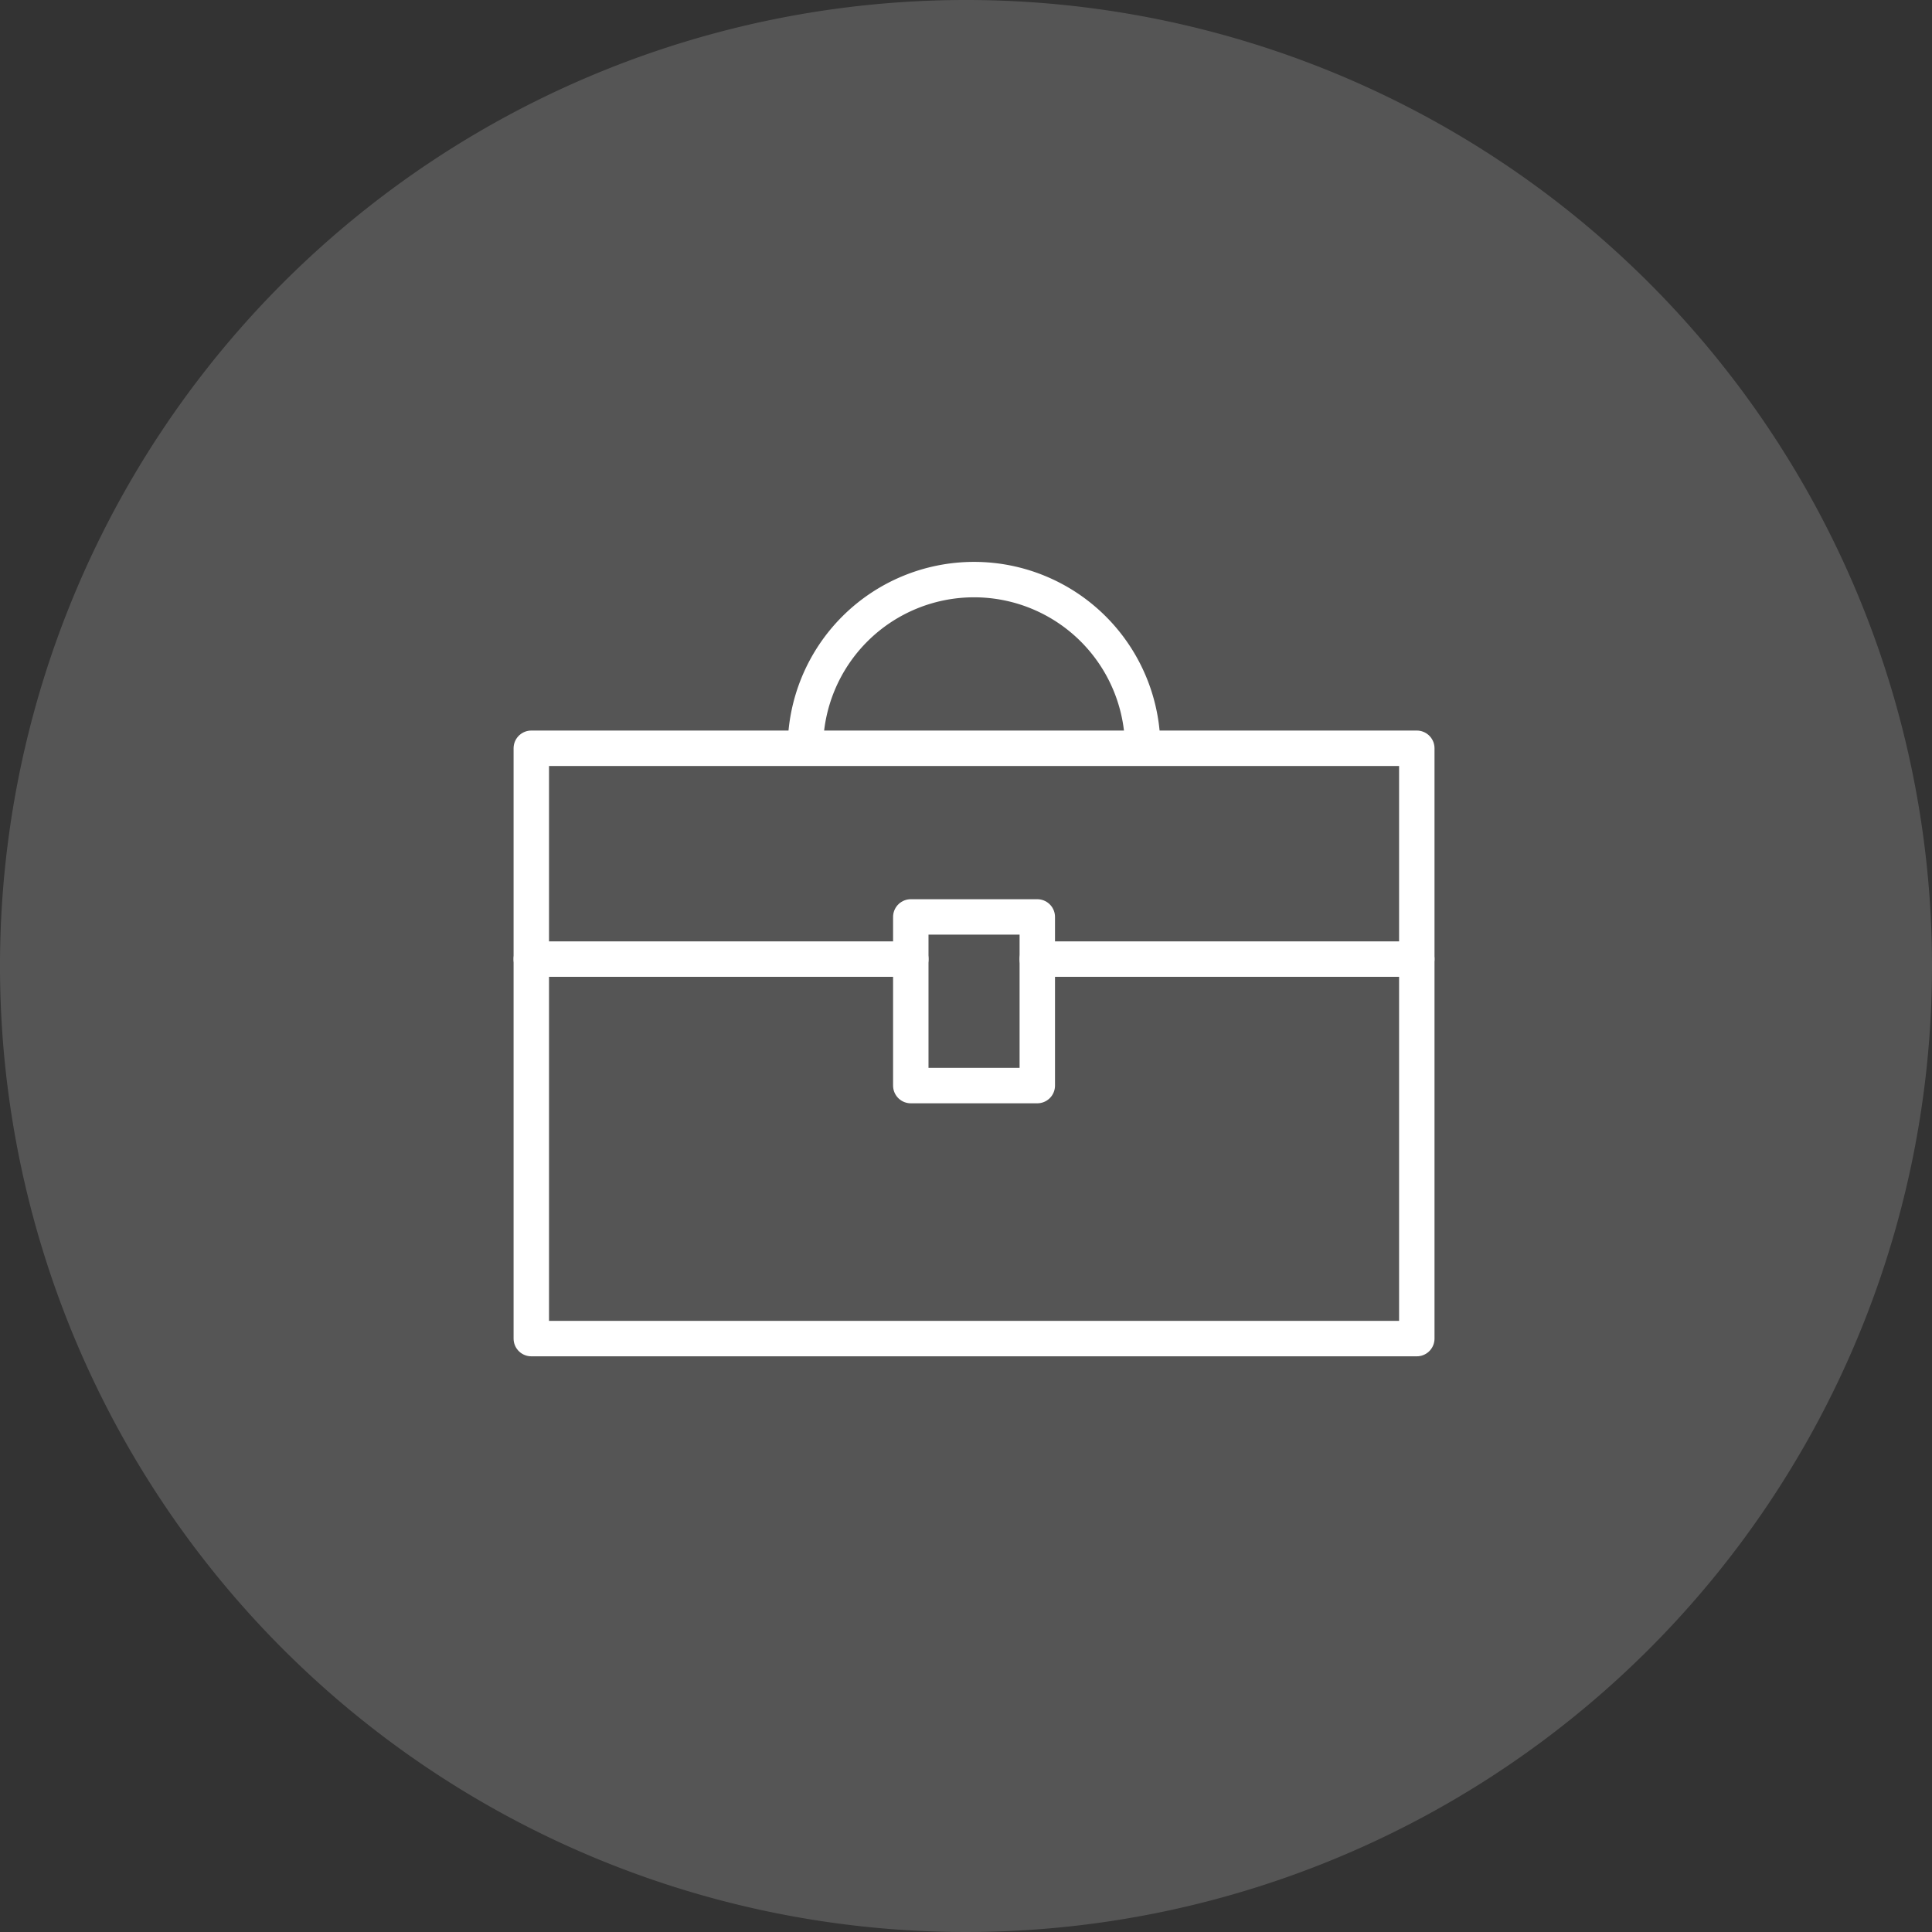 <svg xmlns="http://www.w3.org/2000/svg" width="120" height="120" viewBox="0 0 120 120">
  <rect x="0" y="0" width="120" height="120" fill="#333333" stroke="none"/>
  <g id="Group_1655" data-name="Group 1655" transform="translate(-221 -3342)">
    <path id="circle" d="M60,0A60,60,0,1,1,0,60,60,60,0,0,1,60,0Z" transform="translate(221 3342)" fill="#fff" opacity="0.17"/>
    <g id="icon" transform="translate(11.5 2605.5)">
      <line id="Line_102" data-name="Line 102" x2="23.571" transform="translate(242.5 796.071)" fill="none" stroke="#fff" stroke-linecap="round" stroke-linejoin="round" stroke-width="2.2"/>
      <line id="Line_103" data-name="Line 103" x2="23.571" transform="translate(273.929 796.071)" fill="none" stroke="#fff" stroke-linecap="round" stroke-linejoin="round" stroke-width="2.2"/>
      <rect id="Rectangle_1866" data-name="Rectangle 1866" width="55" height="36.667" transform="translate(242.5 782.976)" fill="none" stroke="#fff" stroke-linejoin="round" stroke-width="2.2"/>
      <rect id="Rectangle_1867" data-name="Rectangle 1867" width="7.857" height="10.476" transform="translate(266.071 793.452)" fill="none" stroke="#fff" stroke-linejoin="round" stroke-width="2.2"/>
      <path id="Path_4545" data-name="Path 4545" d="M249,782.976a10.476,10.476,0,0,1,20.952,0" transform="translate(10.524 0)" fill="none" stroke="#fff" stroke-linejoin="round" stroke-width="2.2"/>
    </g>
  </g>
</svg>

